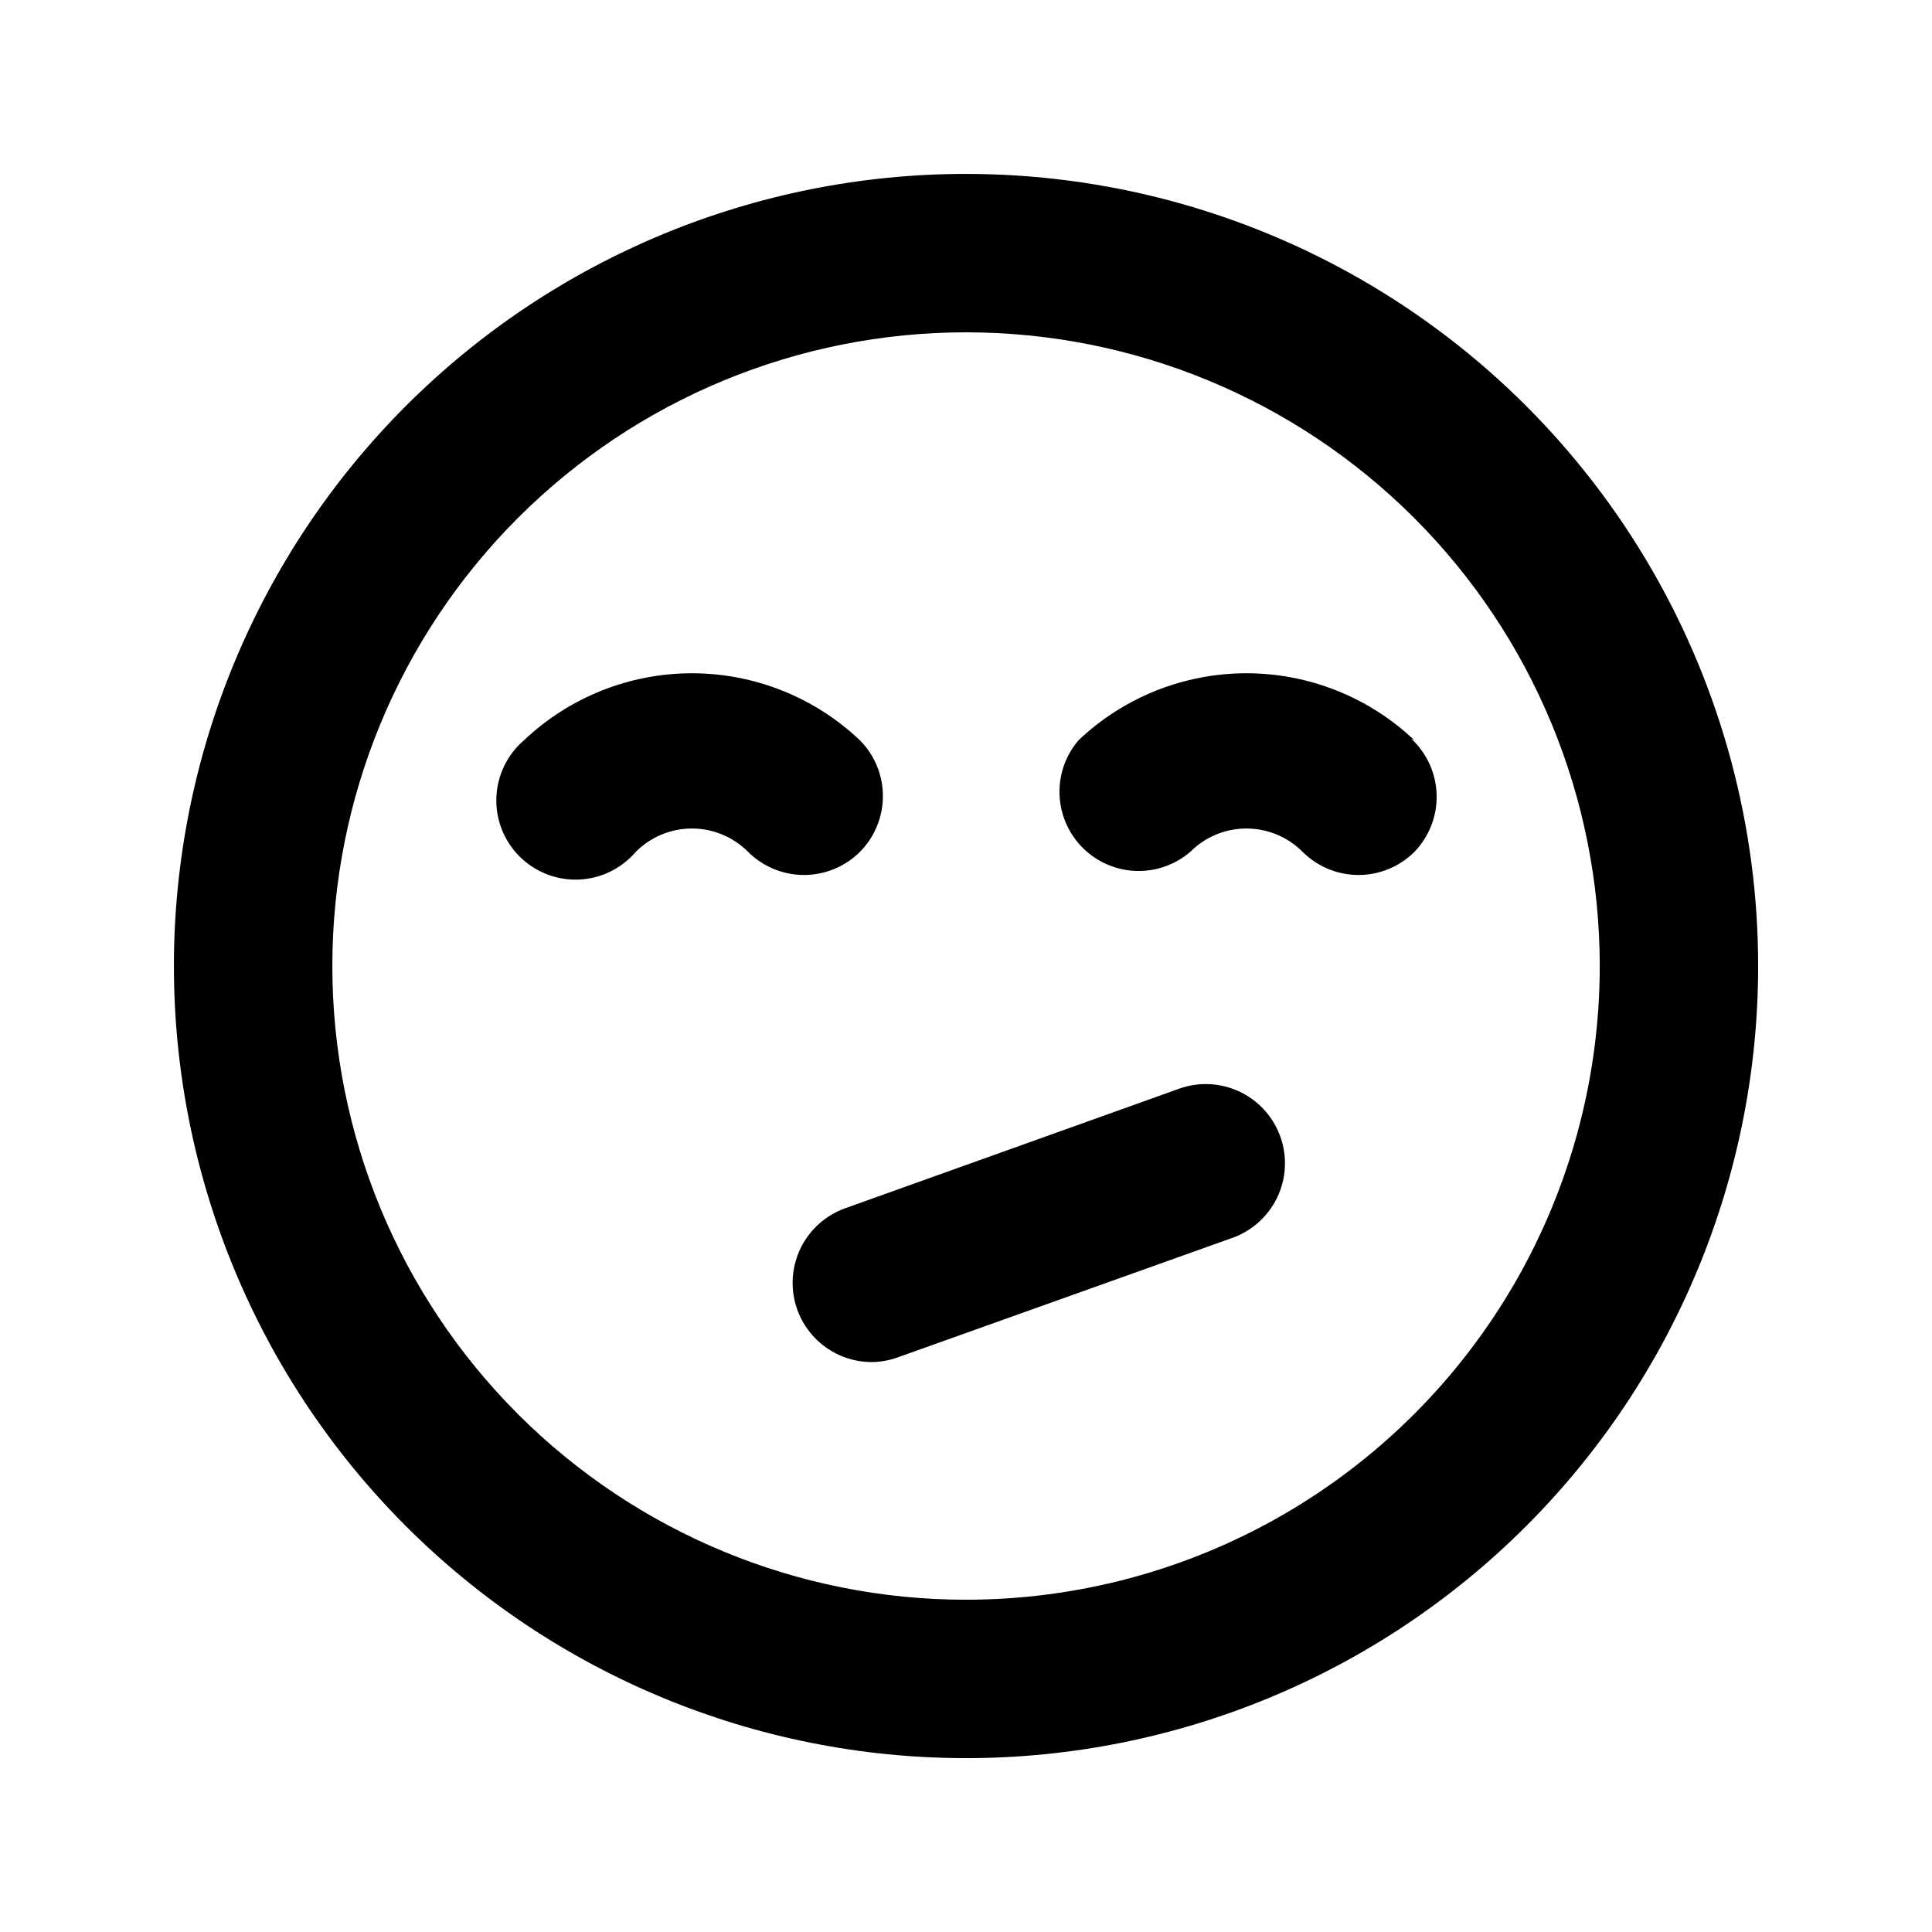 <?xml version="1.0" encoding="UTF-8"?>
<!-- Uploaded to: ICON Repo, www.iconrepo.com, Generator: ICON Repo Mixer Tools -->
<svg fill="#000000" width="800px" height="800px" version="1.1" viewBox="144 144 512 512" xmlns="http://www.w3.org/2000/svg">
 <path d="m455.84 432.75-87.957 31.488c-6.211 2.254-11 7.301-12.922 13.625-1.926 6.324-0.758 13.184 3.148 18.516s10.094 8.512 16.703 8.582c2.434 0 4.848-0.426 7.137-1.258l88.168-31.488c5.383-1.777 9.82-5.656 12.301-10.758 2.477-5.098 2.789-10.984 0.859-16.316-1.93-5.332-5.934-9.656-11.102-11.992-5.168-2.332-11.059-2.477-16.336-0.398zm-83.969-62.977h0.004c3.906-3.934 6.102-9.254 6.102-14.801 0-5.543-2.195-10.863-6.102-14.797-12.016-11.398-27.945-17.754-44.504-17.754-16.562 0-32.492 6.356-44.504 17.754-4.441 3.805-7.098 9.289-7.324 15.133-0.223 5.844 2 11.52 6.133 15.656 4.137 4.133 9.812 6.356 15.656 6.133 5.844-0.227 11.328-2.883 15.133-7.324 3.941-3.973 9.309-6.211 14.906-6.211 5.598 0 10.961 2.238 14.902 6.211 3.934 3.91 9.254 6.106 14.801 6.106 5.547 0 10.867-2.195 14.801-6.106zm146.95-29.598c-12.012-11.398-27.941-17.754-44.504-17.754-16.559 0-32.488 6.356-44.5 17.754-4.629 5.402-6.203 12.785-4.188 19.605 2.019 6.824 7.356 12.16 14.176 14.18 6.824 2.016 14.203 0.441 19.609-4.188 3.941-3.973 9.309-6.211 14.902-6.211 5.598 0 10.965 2.238 14.906 6.211 3.934 3.91 9.254 6.106 14.801 6.106 5.543 0 10.863-2.195 14.797-6.106 3.934-4.062 6.059-9.535 5.902-15.188-0.16-5.648-2.59-10.996-6.742-14.832zm-118.81-150.09c-55.676 0-109.07 22.117-148.44 61.484s-61.484 92.762-61.484 148.44c0 55.672 22.117 109.07 61.484 148.43 39.367 39.367 92.762 61.484 148.44 61.484 55.672 0 109.07-22.117 148.43-61.484 39.367-39.367 61.484-92.762 61.484-148.43 0-36.852-9.699-73.051-28.121-104.96-18.426-31.914-44.926-58.414-76.84-76.836-31.91-18.426-68.109-28.125-104.96-28.125zm0 377.86c-44.543 0-87.258-17.691-118.75-49.188-31.496-31.492-49.188-74.207-49.188-118.75 0-44.543 17.691-87.258 49.188-118.75 31.492-31.496 74.207-49.188 118.75-49.188 44.539 0 87.254 17.691 118.75 49.188 31.496 31.492 49.188 74.207 49.188 118.75 0 29.477-7.758 58.438-22.496 83.965-14.742 25.531-35.941 46.73-61.473 61.473-25.527 14.738-54.488 22.496-83.965 22.496z"/>
</svg>